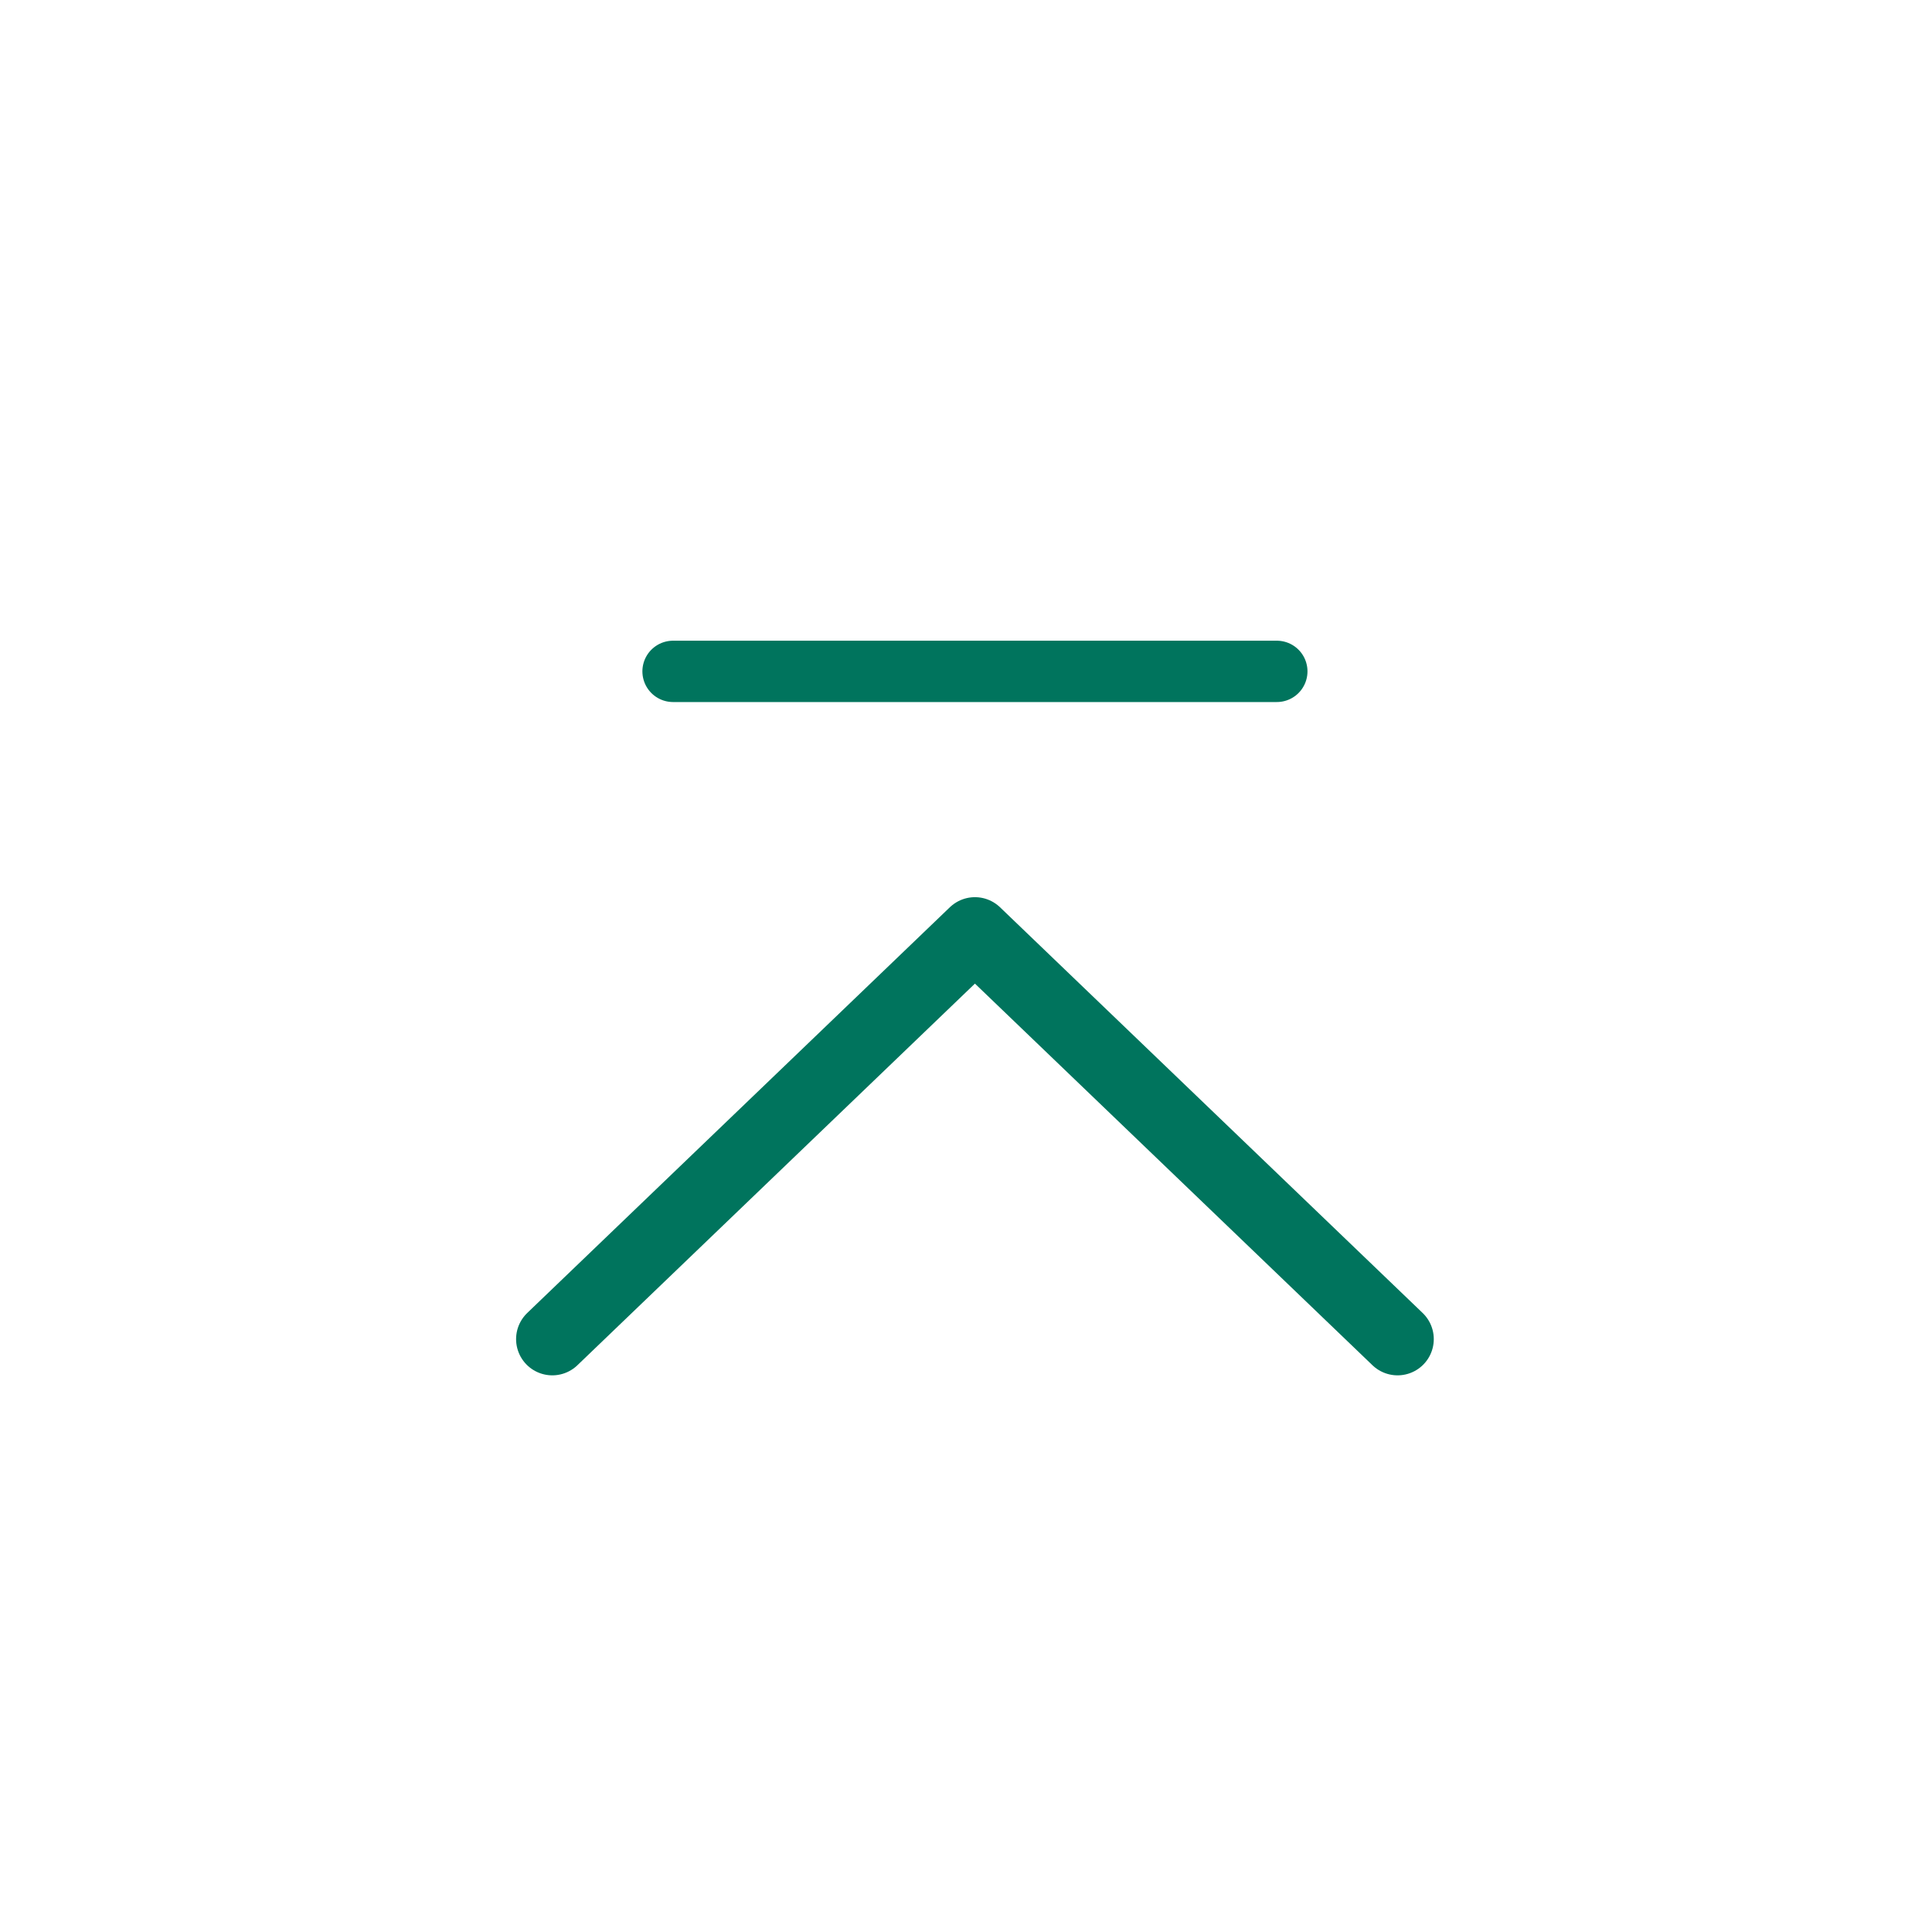 <svg xmlns="http://www.w3.org/2000/svg" viewBox="0 0 80 80"><g data-name="レイヤー 2"><path fill="#fff" d="M0 0h80v80H0z"/><path stroke-width="3" fill="none" stroke="#00745d" stroke-linecap="round" stroke-linejoin="round" d="M57.87 55.45l-17.5-16.8-17.5 16.8"/><path stroke-width="2.54" fill="none" stroke="#00745d" stroke-linecap="round" stroke-linejoin="round" d="M27.87 27.8h25"/></g></svg>